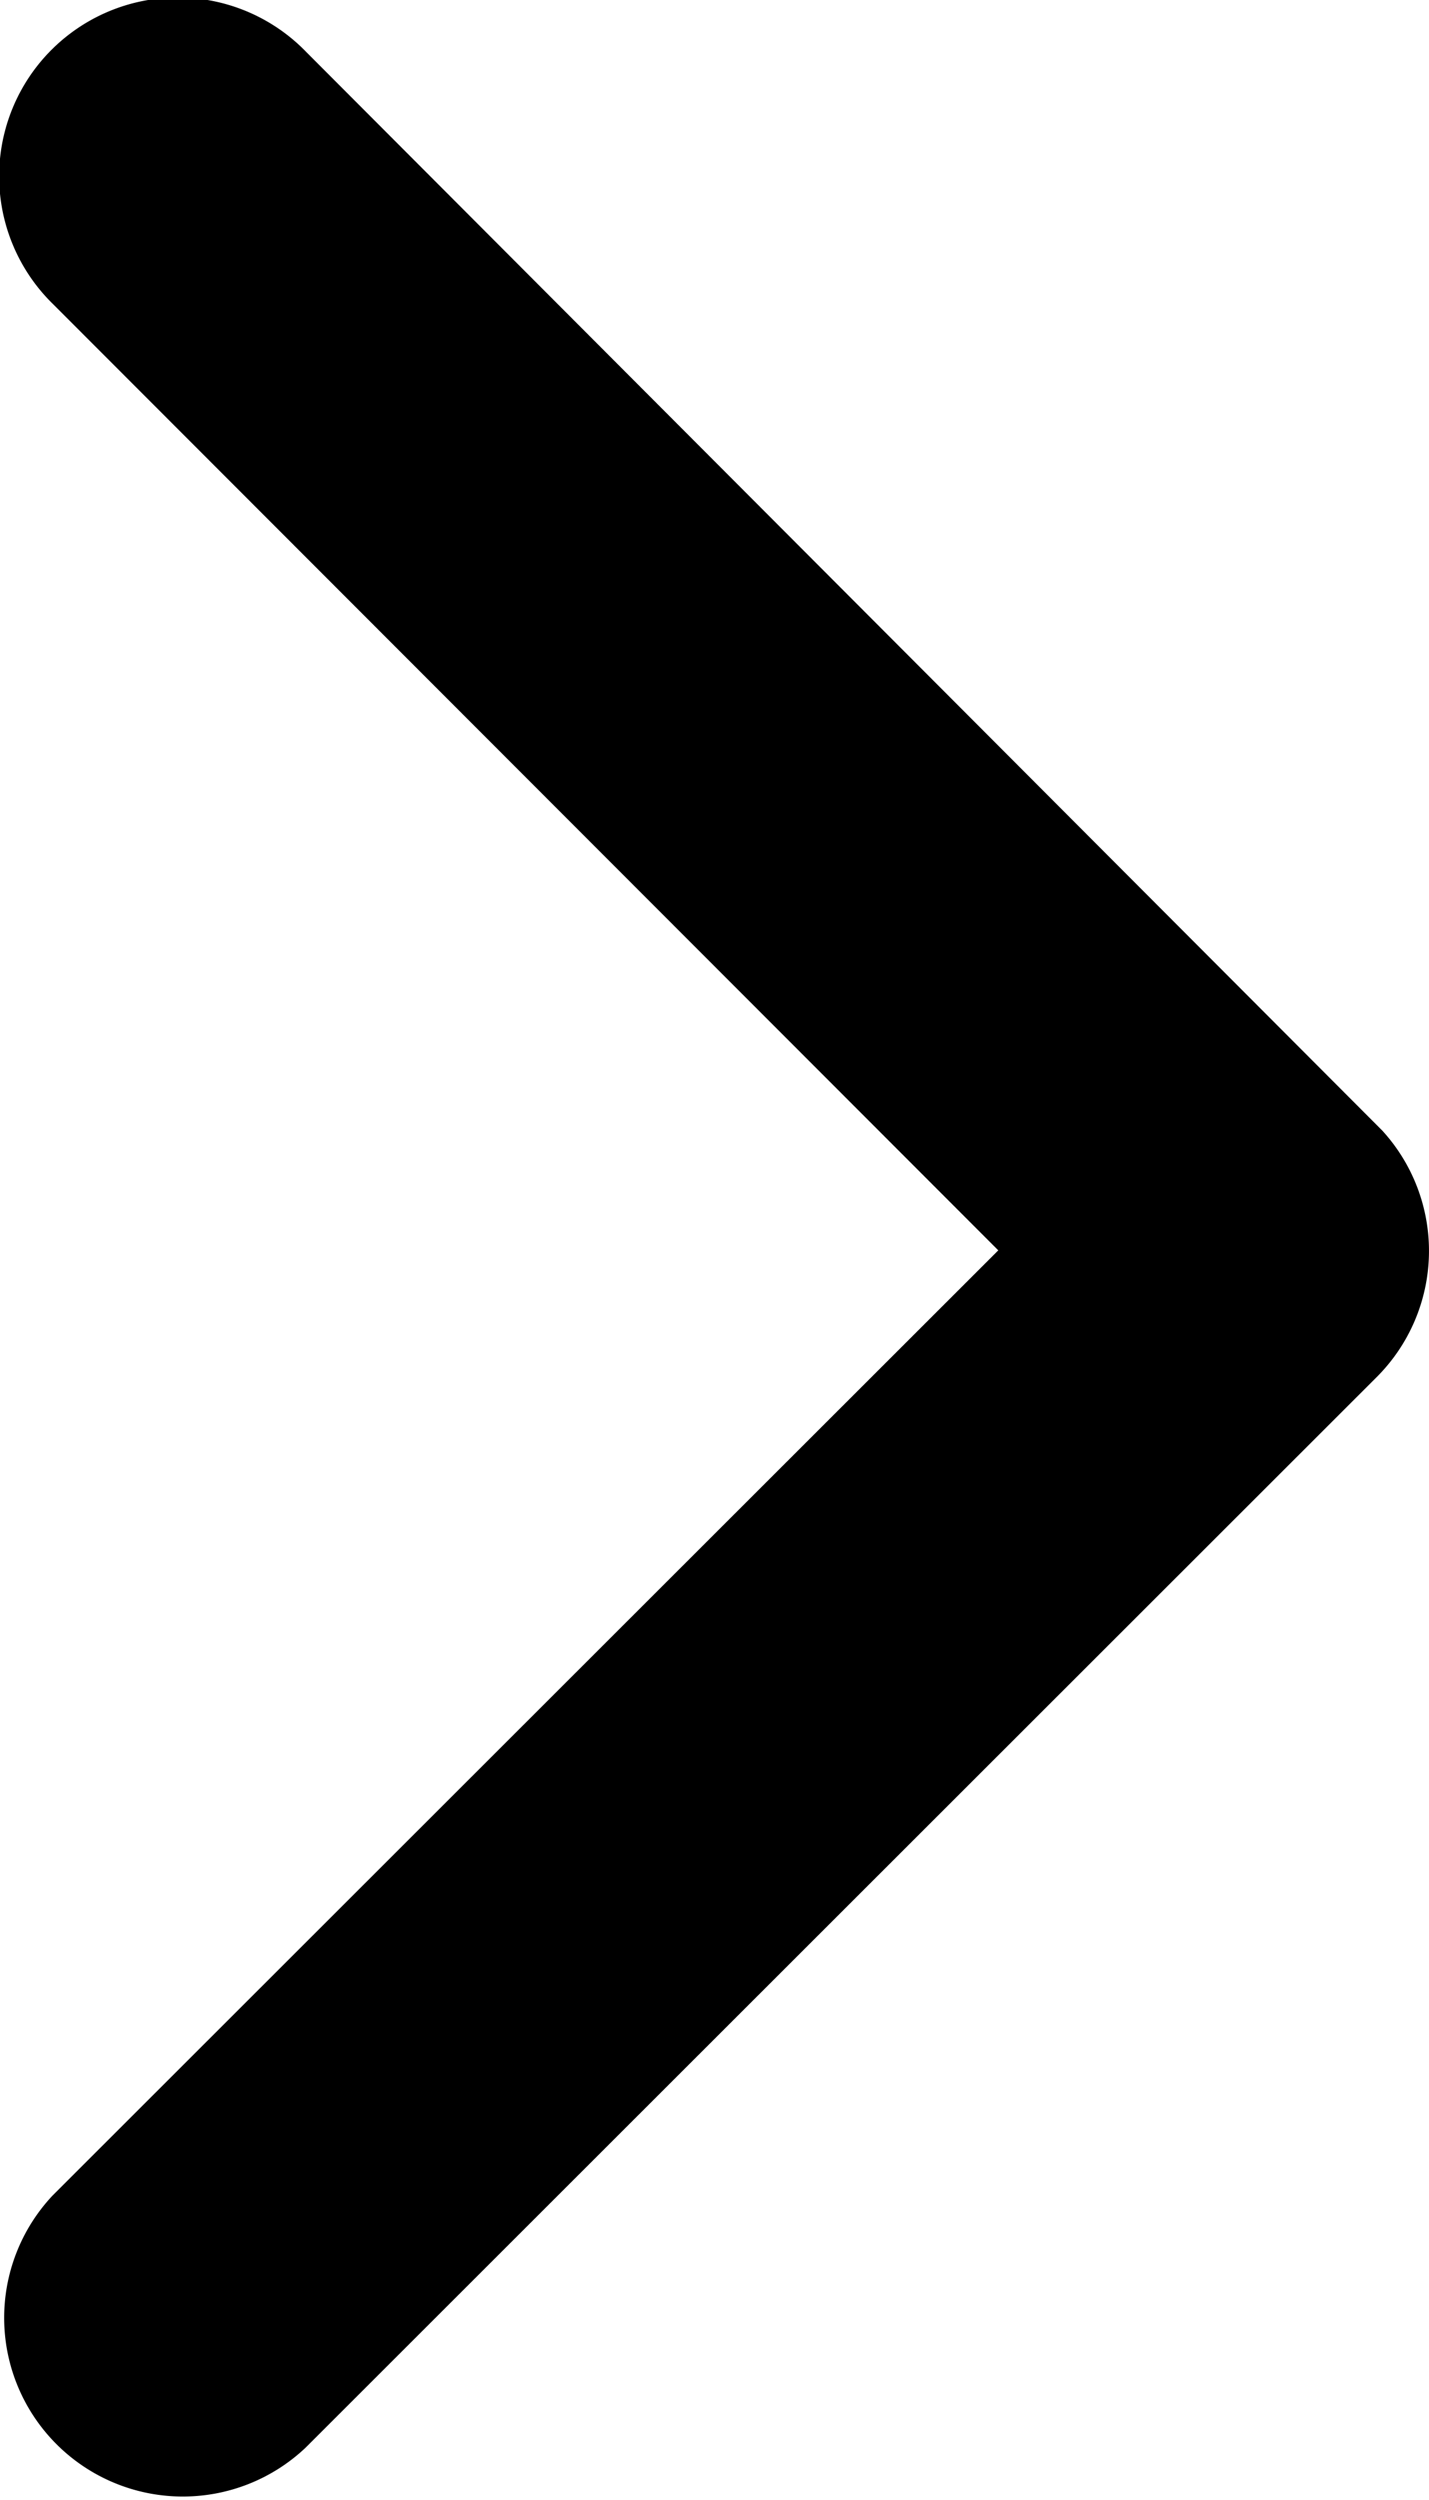 <svg xmlns="http://www.w3.org/2000/svg" width="8.374" height="14.648" viewBox="0 0 8.374 14.648"><path d="M13.775,13.516l5.542-5.538A1.047,1.047,0,0,0,17.835,6.5l-6.279,6.275a1.045,1.045,0,0,0-.031,1.443l6.305,6.319a1.047,1.047,0,1,0,1.483-1.478Z" transform="translate(19.625 20.842) rotate(180)"/></svg>